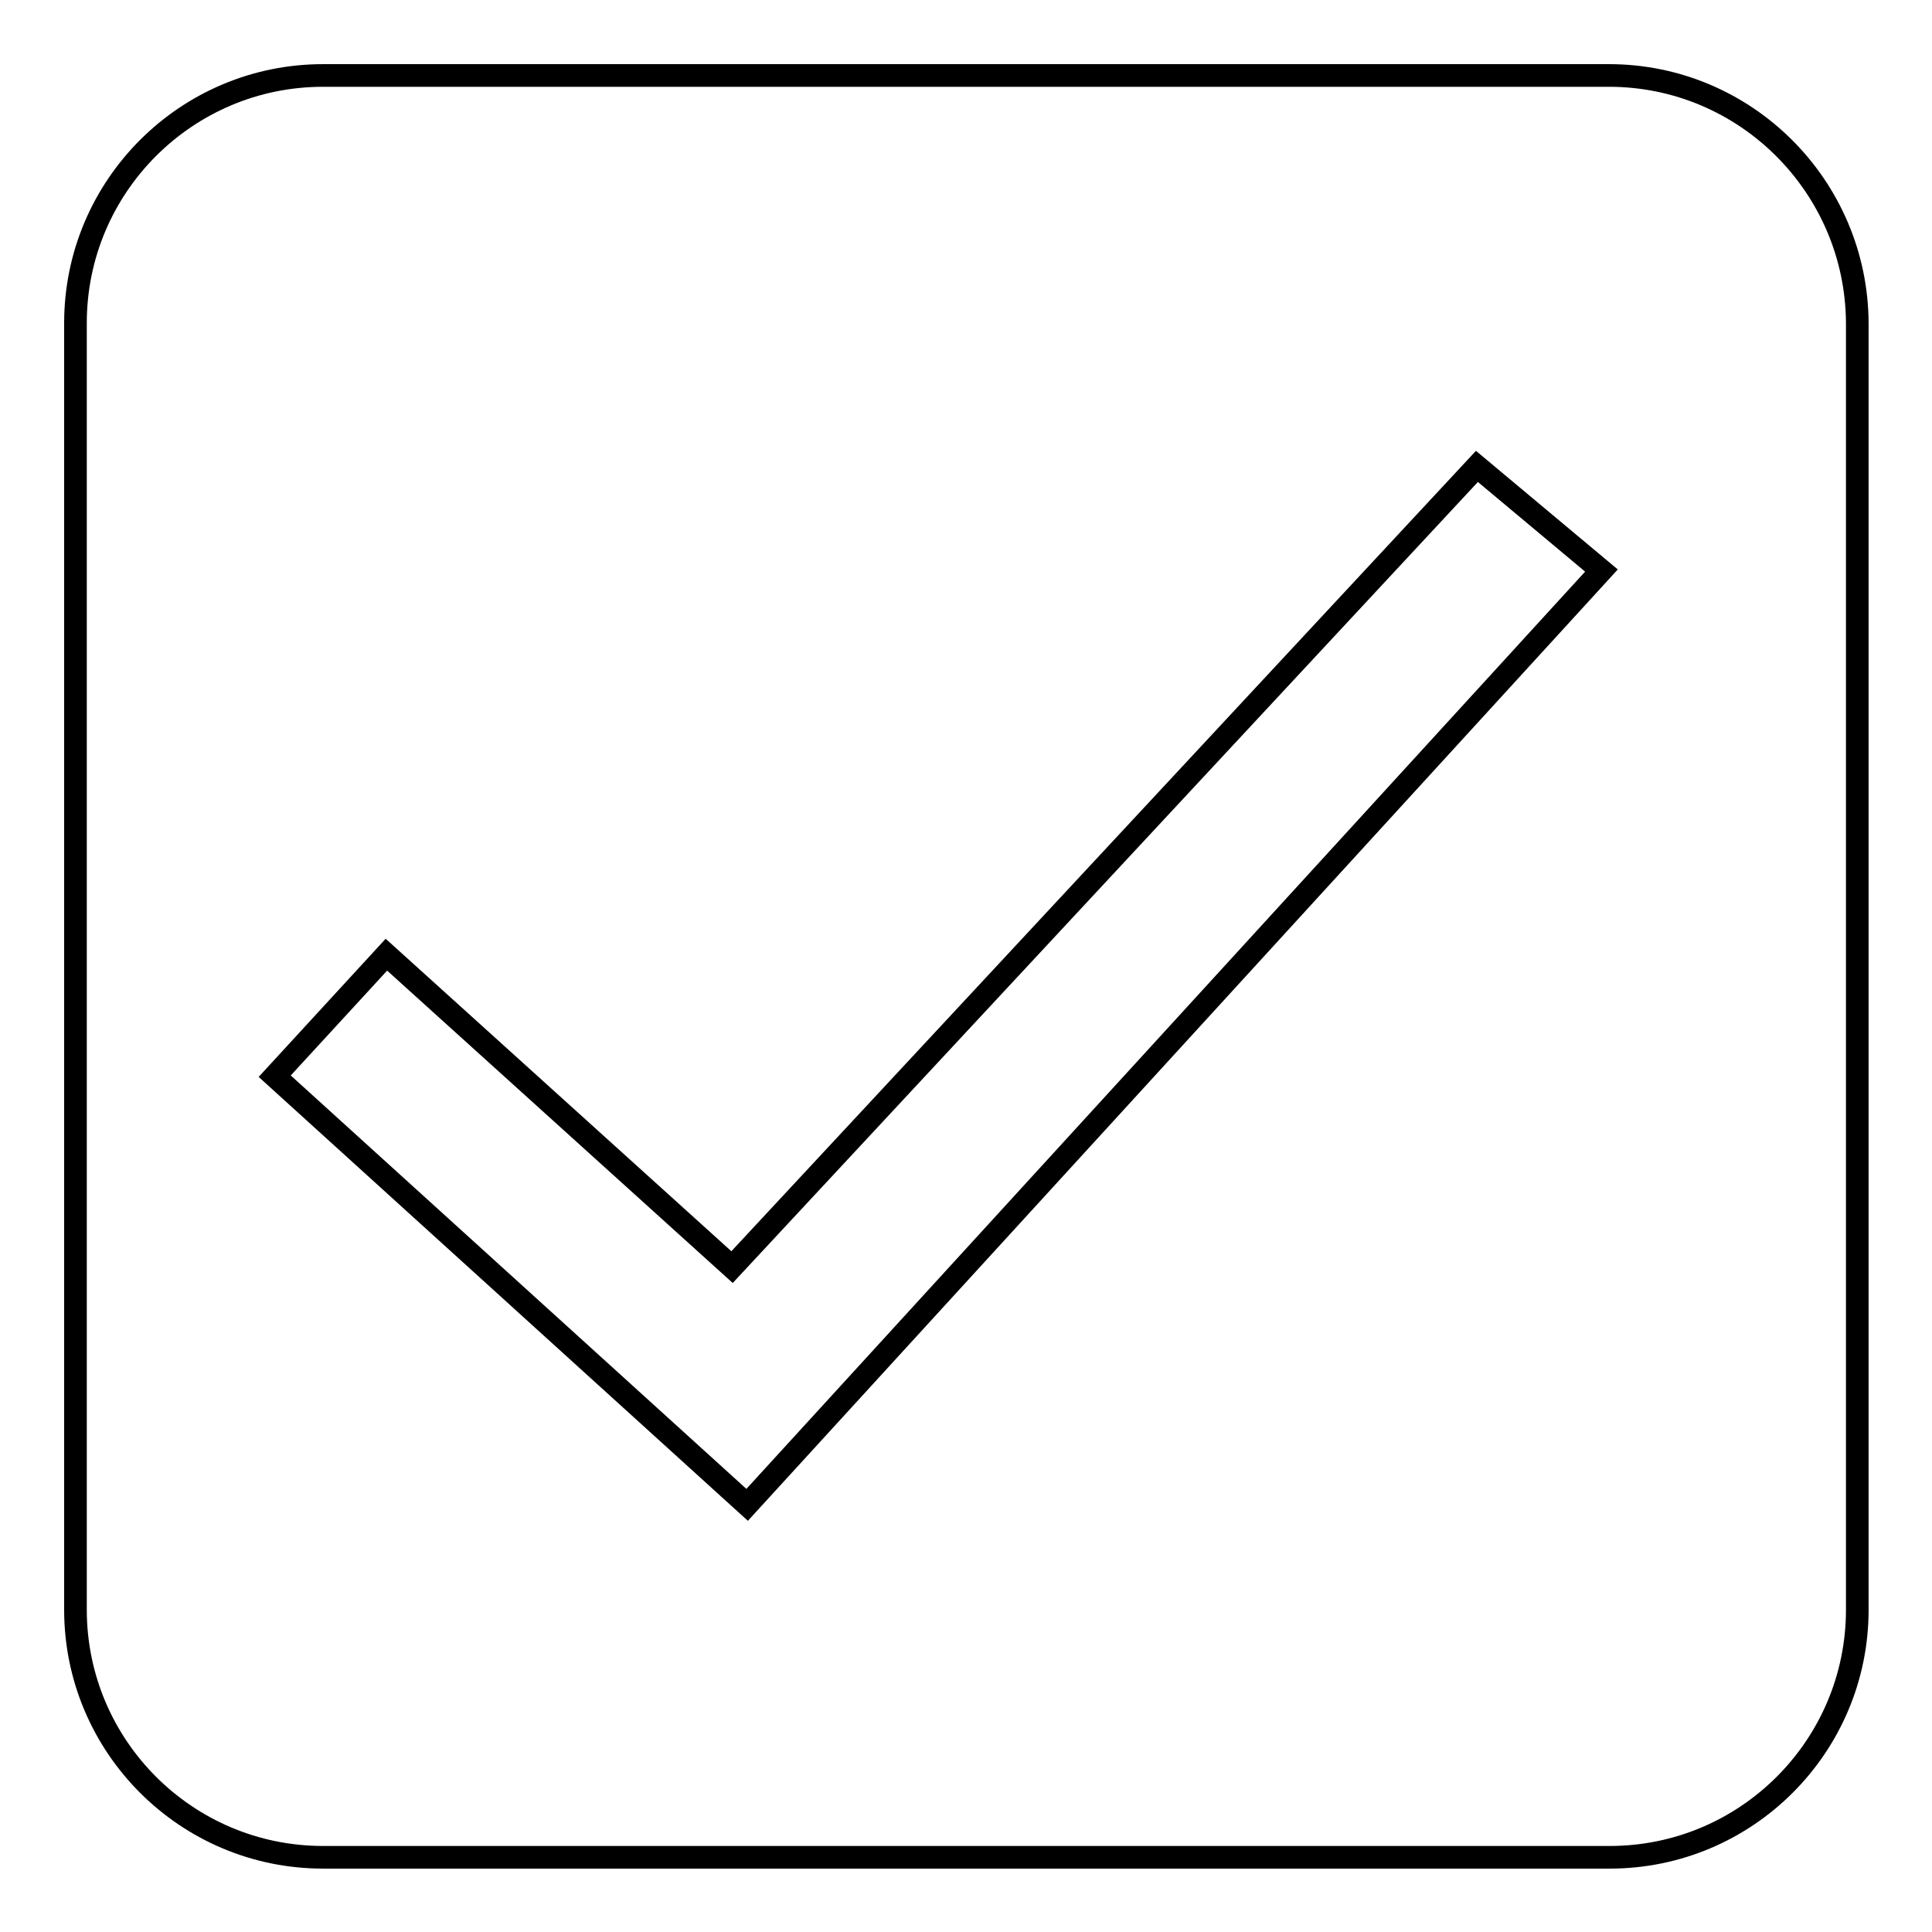 <?xml version="1.0" encoding="utf-8"?>
<!-- Svg Vector Icons : http://www.onlinewebfonts.com/icon -->
<!DOCTYPE svg PUBLIC "-//W3C//DTD SVG 1.1//EN" "http://www.w3.org/Graphics/SVG/1.1/DTD/svg11.dtd">
<svg version="1.1" xmlns="http://www.w3.org/2000/svg" xmlns:xlink="http://www.w3.org/1999/xlink" x="0px" y="0px" viewBox="0 0 256 256" enable-background="new 0 0 256 256" xml:space="preserve">
<g><g><path stroke-width="3" fill-opacity="0" stroke="#000000"  d="M213.2,10H42.8C24.7,10,10,24.7,10,42.8v170.5c0,18.1,14.7,32.8,32.8,32.8h170.5c18.1,0,32.8-14.7,32.8-32.8V42.8C246,24.7,231.3,10,213.2,10z M99,199.4l-62.6-56.8l14.8-16.1l45.8,41.4l98.7-106.1l16.5,13.8L99,199.4z"/></g></g>
</svg>